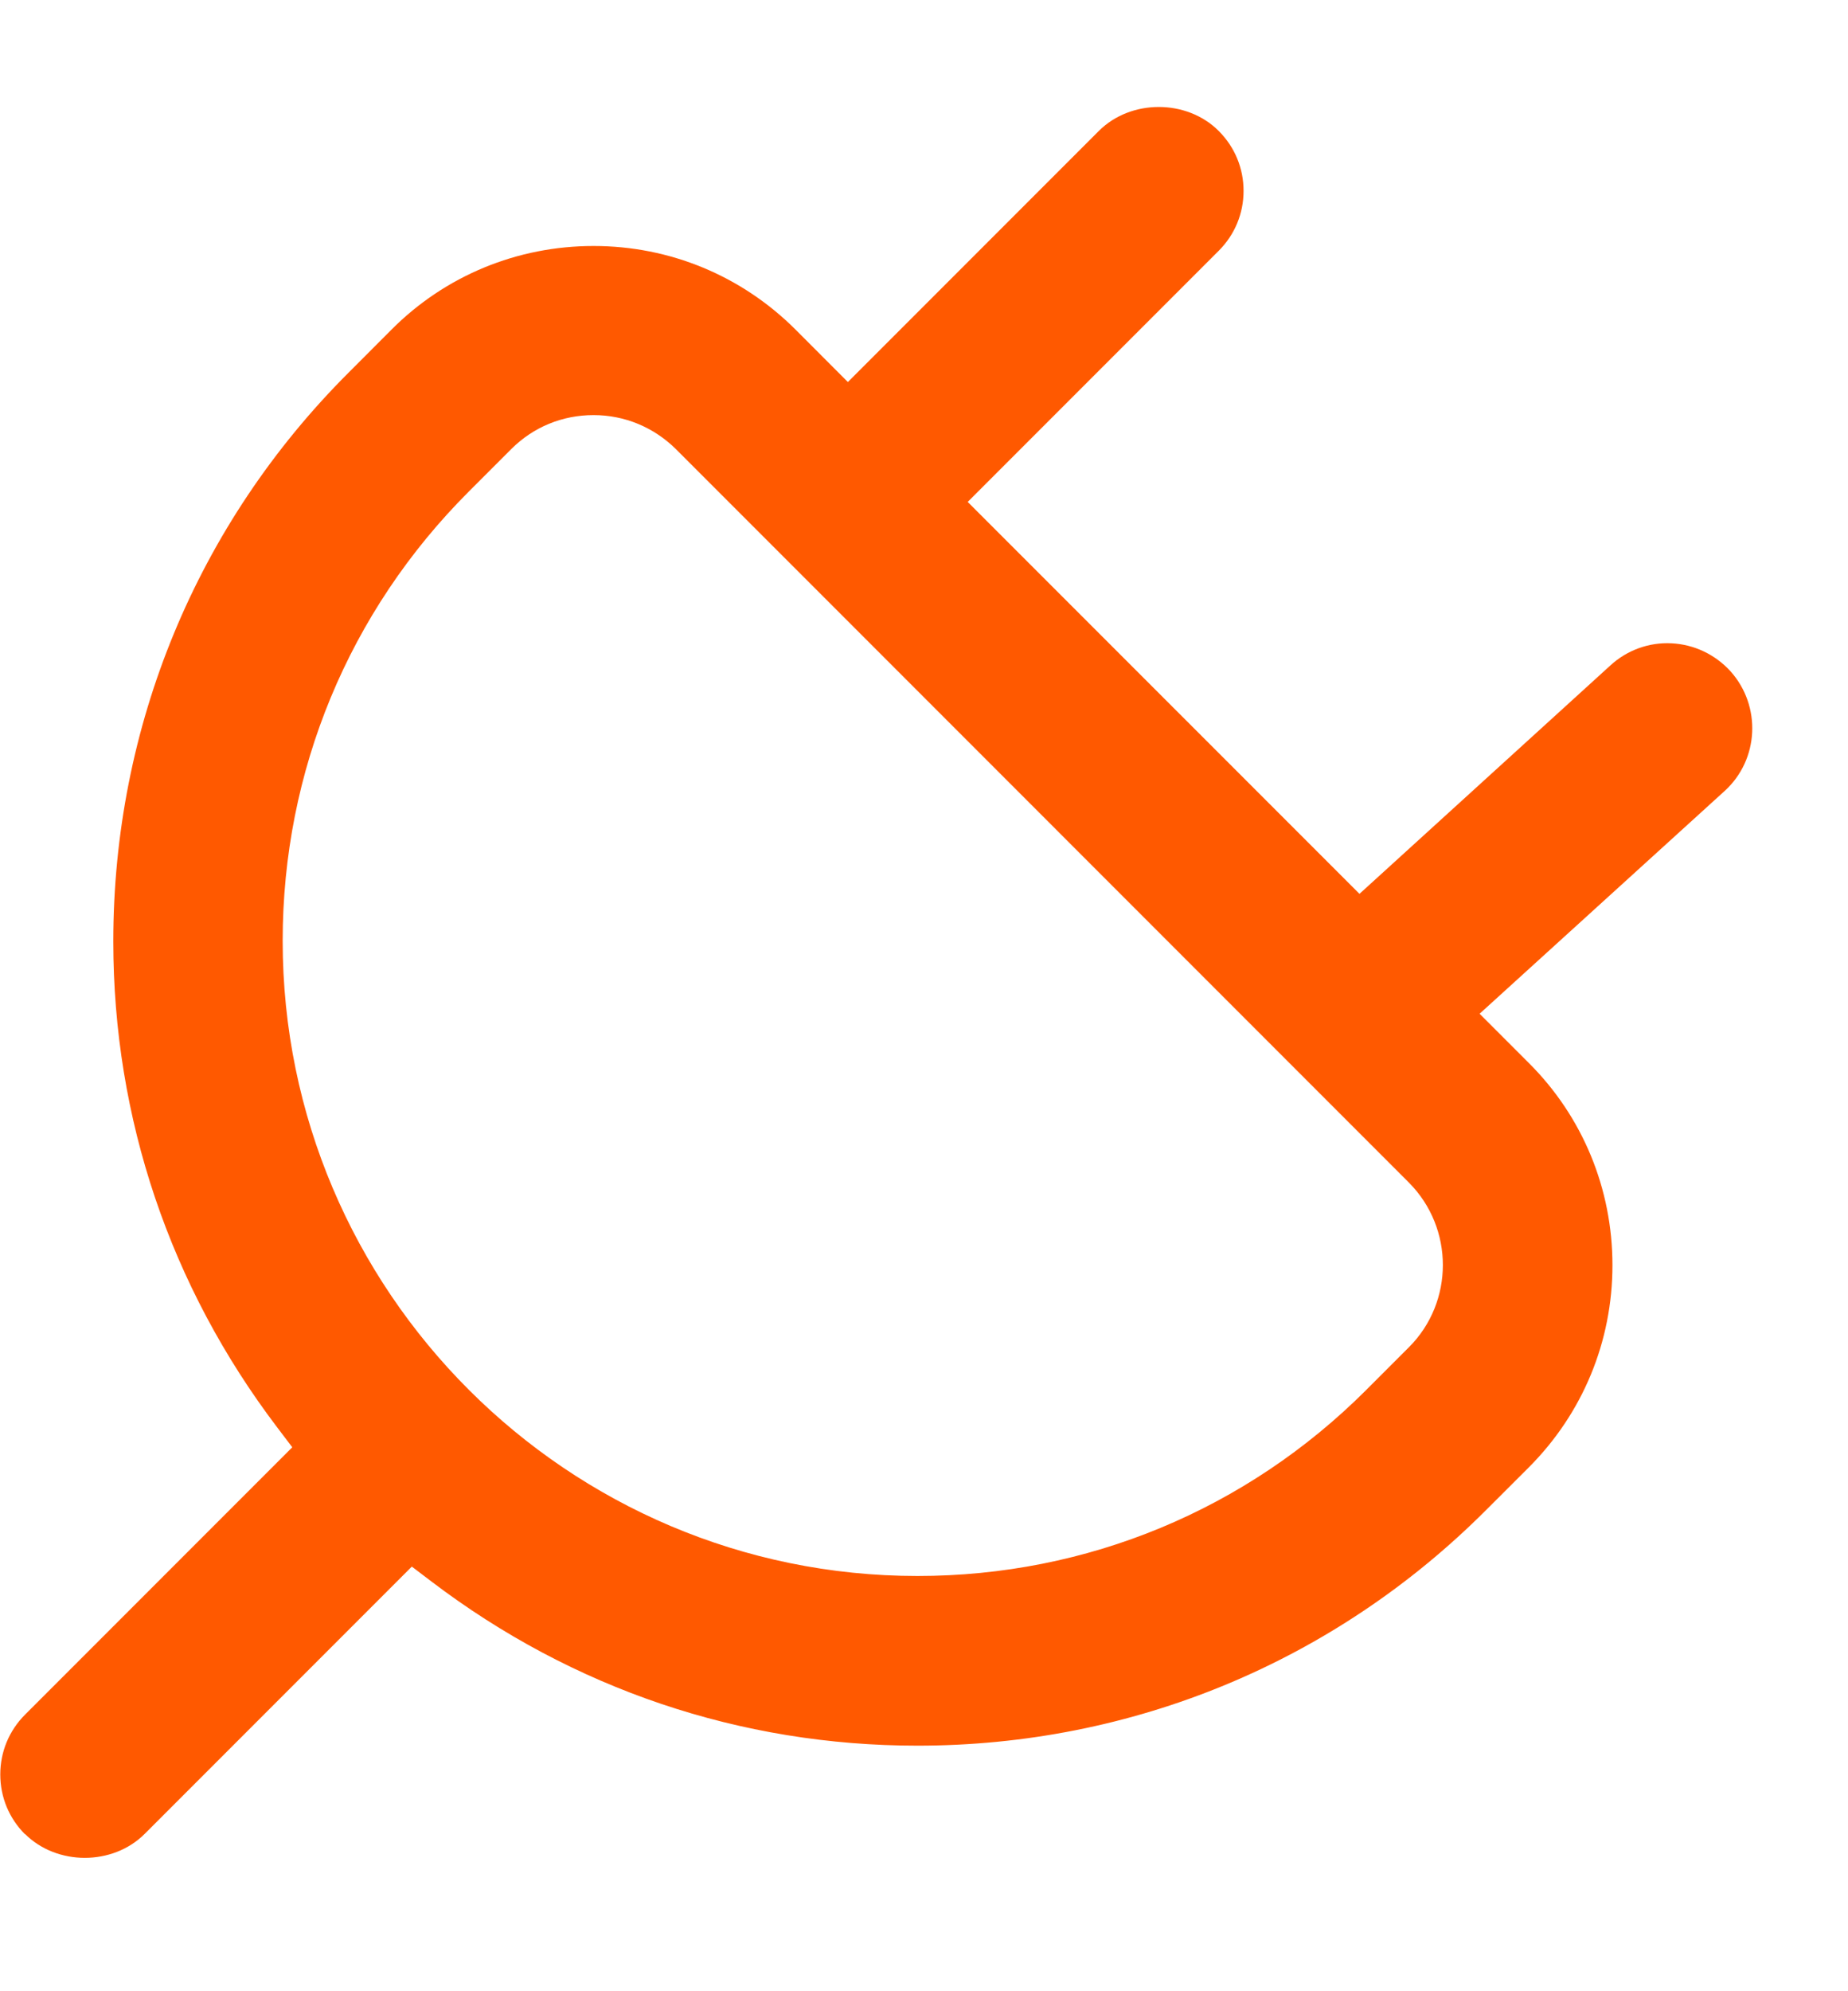 <svg width="26" height="28" viewBox="0 0 26 28" fill="none" xmlns="http://www.w3.org/2000/svg">
<path d="M0.35 25.787C0.799 26.237 1.587 26.237 2.036 25.787L5.794 22.029L6.072 22.24C8.056 23.747 10.418 24.547 12.908 24.547C15.93 24.547 18.773 23.37 20.908 21.234L21.509 20.634C22.268 19.874 22.686 18.864 22.686 17.791C22.686 16.717 22.268 15.703 21.509 14.947L20.817 14.255L24.265 11.122C24.75 10.681 24.785 9.925 24.344 9.436C24.129 9.202 23.835 9.062 23.517 9.046C23.199 9.03 22.892 9.142 22.658 9.356L19.127 12.569L13.615 7.058L17.146 3.527C17.373 3.3 17.496 3.002 17.496 2.684C17.496 2.366 17.373 2.068 17.146 1.841C16.697 1.392 15.91 1.392 15.46 1.841L11.929 5.372L11.194 4.636C10.434 3.877 9.424 3.459 8.351 3.459C7.277 3.459 6.263 3.877 5.507 4.636L4.907 5.237C2.768 7.372 1.594 10.215 1.594 13.238C1.594 15.727 2.394 18.089 3.901 20.073L4.112 20.351L0.354 24.109C0.127 24.336 0.004 24.634 0.004 24.952C0.004 25.27 0.127 25.569 0.354 25.795L0.35 25.787ZM3.977 13.23C3.977 10.844 4.907 8.601 6.593 6.915L7.194 6.314C7.504 6.004 7.913 5.837 8.351 5.837C8.788 5.837 9.198 6.008 9.508 6.314L19.823 16.63C20.459 17.27 20.459 18.308 19.823 18.944L19.223 19.544C17.537 21.23 15.294 22.161 12.908 22.161C7.985 22.161 3.977 18.157 3.977 13.23L3.977 13.23Z" fill="#FF5900"/>
</svg>
